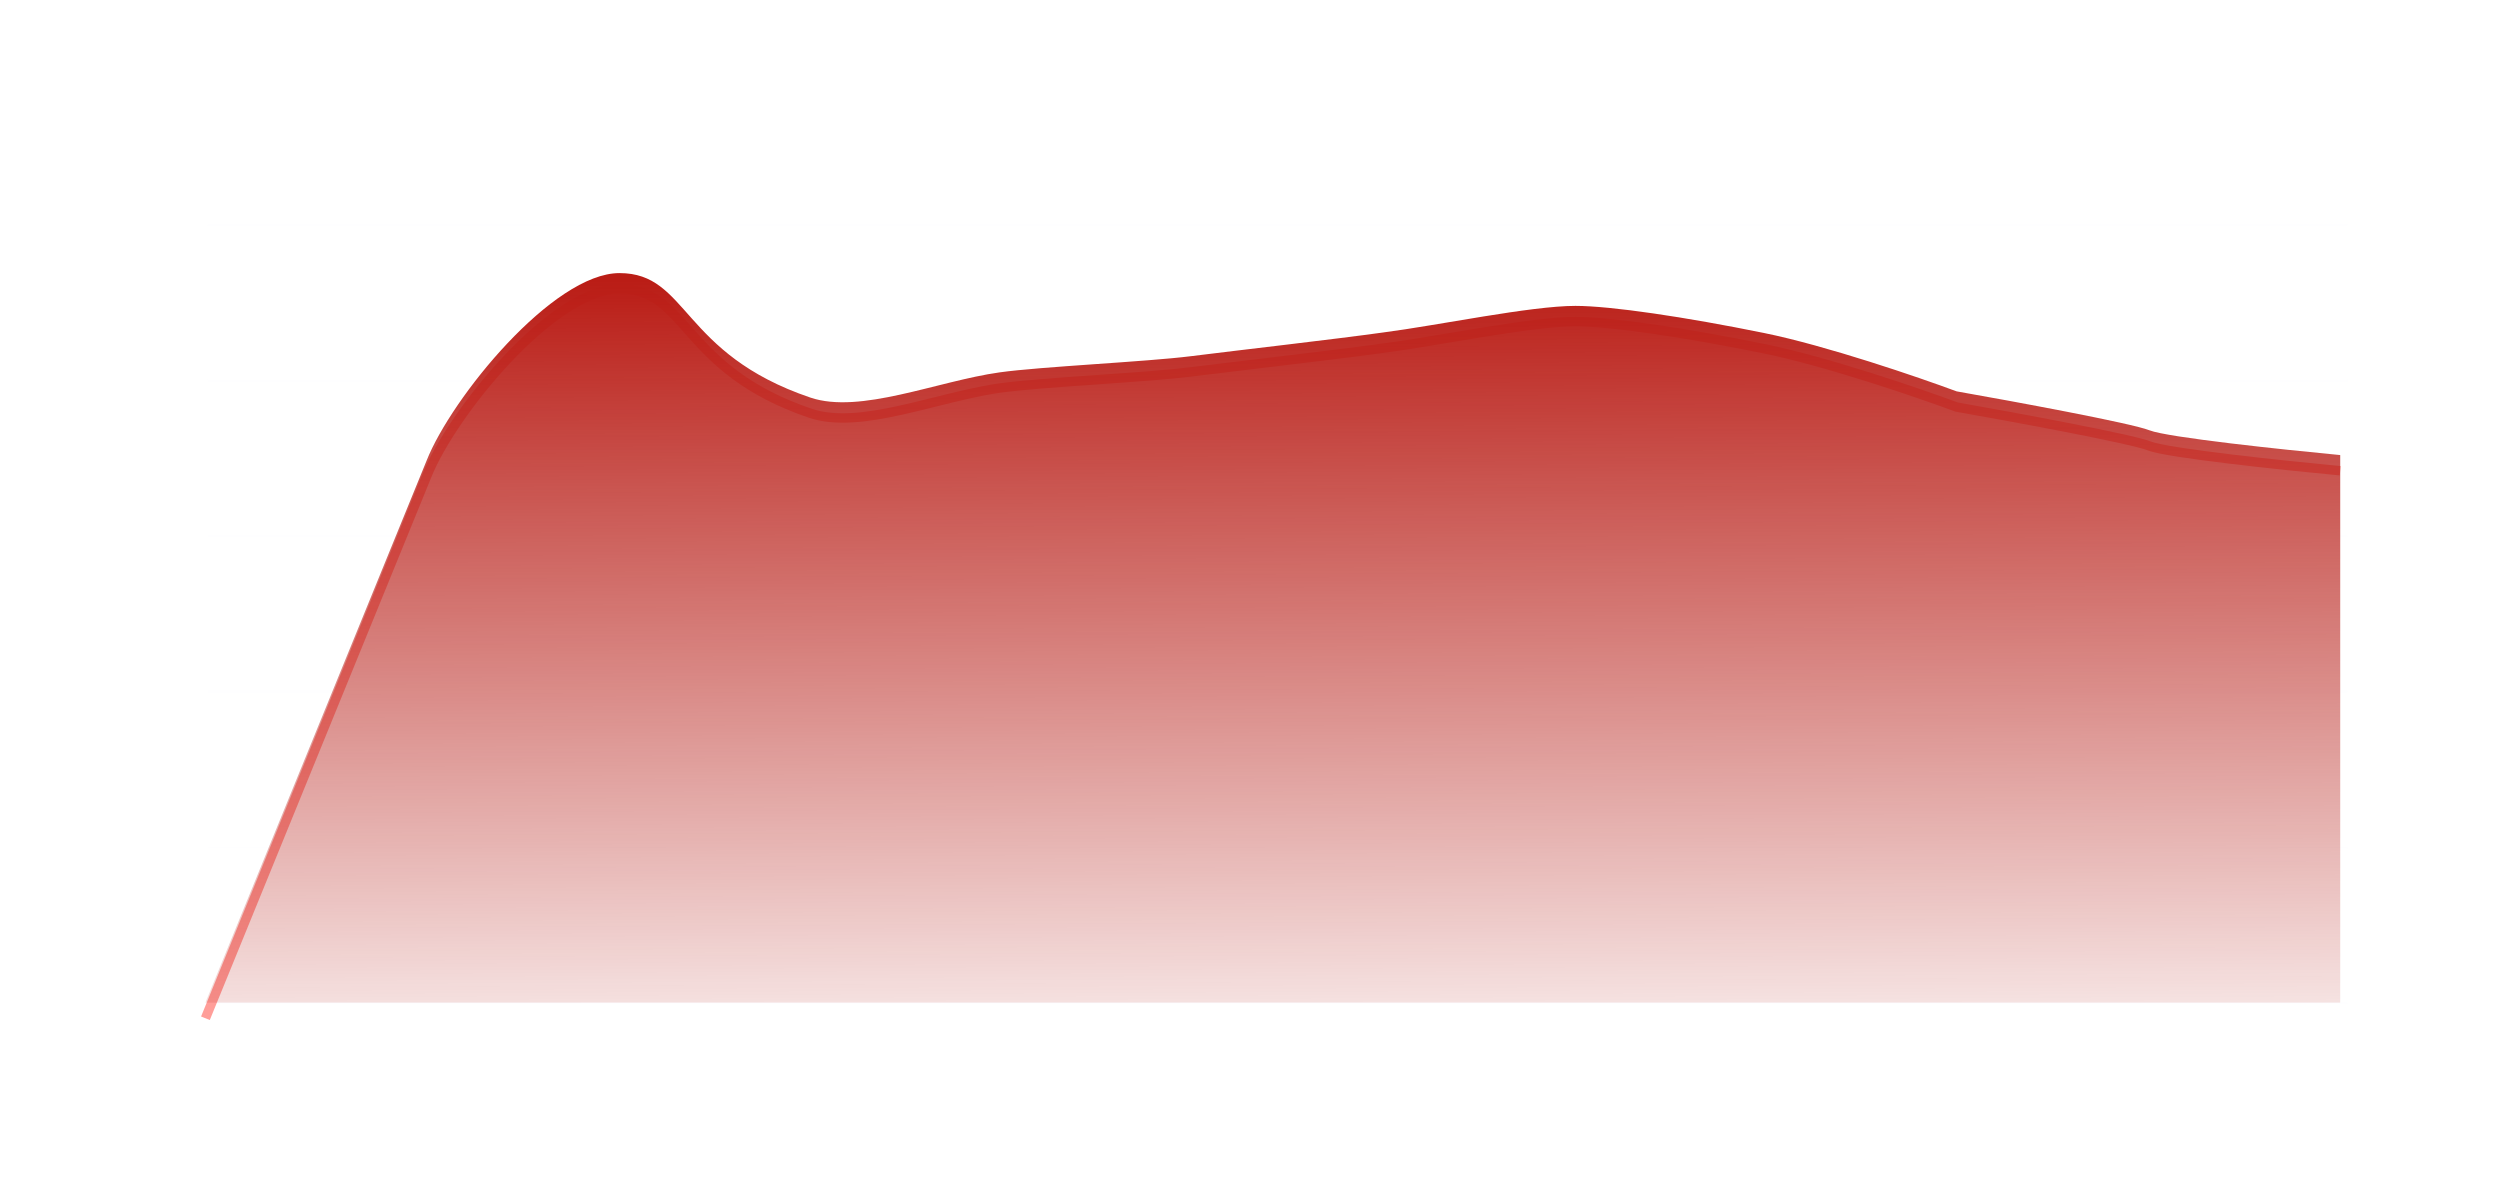 <svg width="637" height="300" viewBox="0 0 637 300" fill="none" xmlns="http://www.w3.org/2000/svg">
<path d="M27.211 217.153C27.172 216.935 27.153 216.734 27.153 216.549C27.153 216.216 27.211 215.906 27.326 215.619C27.447 215.331 27.601 215.085 27.786 214.88C27.971 214.67 28.176 214.475 28.4 214.296C28.63 214.117 28.857 213.95 29.08 213.797C29.311 213.644 29.518 213.493 29.704 213.346C29.889 213.199 30.039 213.043 30.154 212.877C30.276 212.704 30.336 212.528 30.336 212.349C30.336 212.062 30.237 211.832 30.039 211.659C29.841 211.486 29.595 211.4 29.301 211.4C29.052 211.4 28.818 211.477 28.601 211.63C28.384 211.784 28.208 211.975 28.074 212.206L27.153 211.592C27.371 211.196 27.671 210.87 28.055 210.614C28.438 210.358 28.889 210.23 29.406 210.23C30.026 210.23 30.55 210.413 30.979 210.777C31.407 211.135 31.621 211.624 31.621 212.244C31.621 212.538 31.564 212.816 31.449 213.078C31.34 213.334 31.196 213.554 31.017 213.74C30.838 213.925 30.637 214.101 30.413 214.267C30.196 214.433 29.979 214.586 29.761 214.727C29.544 214.868 29.343 215.008 29.157 215.149C28.972 215.283 28.818 215.43 28.697 215.59C28.582 215.75 28.521 215.916 28.515 216.088H31.727V217.153H27.211Z" fill="white"/>
<path d="M36.415 216.999C36.089 217.178 35.702 217.268 35.255 217.268C34.807 217.268 34.418 217.178 34.085 216.999C33.759 216.82 33.504 216.565 33.318 216.232C33.133 215.9 32.995 215.529 32.906 215.12C32.823 214.711 32.781 214.251 32.781 213.74C32.781 213.228 32.823 212.768 32.906 212.359C32.995 211.95 33.133 211.582 33.318 211.256C33.504 210.93 33.759 210.678 34.085 210.499C34.411 210.32 34.801 210.23 35.255 210.23C36.898 210.23 37.719 211.4 37.719 213.74C37.719 214.251 37.674 214.711 37.585 215.12C37.502 215.529 37.367 215.9 37.182 216.232C37.003 216.565 36.747 216.82 36.415 216.999ZM34.056 213.74C34.056 215.337 34.456 216.136 35.255 216.136C36.054 216.136 36.453 215.337 36.453 213.74C36.453 212.161 36.054 211.371 35.255 211.371C34.456 211.371 34.056 212.161 34.056 213.74Z" fill="white"/>
<path d="M42.435 216.999C42.109 217.178 41.723 217.268 41.275 217.268C40.828 217.268 40.438 217.178 40.106 216.999C39.78 216.82 39.524 216.565 39.339 216.232C39.153 215.9 39.016 215.529 38.926 215.12C38.843 214.711 38.802 214.251 38.802 213.74C38.802 213.228 38.843 212.768 38.926 212.359C39.016 211.95 39.153 211.582 39.339 211.256C39.524 210.93 39.78 210.678 40.106 210.499C40.431 210.32 40.821 210.23 41.275 210.23C42.918 210.23 43.739 211.4 43.739 213.74C43.739 214.251 43.694 214.711 43.605 215.12C43.522 215.529 43.388 215.9 43.202 216.232C43.023 216.565 42.768 216.82 42.435 216.999ZM40.077 213.74C40.077 215.337 40.476 216.136 41.275 216.136C42.074 216.136 42.474 215.337 42.474 213.74C42.474 212.161 42.074 211.371 41.275 211.371C40.476 211.371 40.077 212.161 40.077 213.74Z" fill="white"/>
<path d="M26.653 178.167V177.41L29.597 173.115H31.054V177.141H31.936V178.167H31.054V179.922H29.836V178.167H26.653ZM27.957 177.141H29.836V175.032L29.884 174.323H29.865C29.763 174.565 29.651 174.773 29.53 174.946L27.957 177.122V177.141Z" fill="white"/>
<path d="M36.472 179.768C36.146 179.947 35.76 180.037 35.312 180.037C34.865 180.037 34.475 179.947 34.143 179.768C33.817 179.589 33.561 179.334 33.376 179.001C33.19 178.669 33.053 178.298 32.963 177.889C32.88 177.48 32.839 177.02 32.839 176.509C32.839 175.997 32.88 175.537 32.963 175.128C33.053 174.719 33.19 174.351 33.376 174.025C33.561 173.699 33.817 173.447 34.143 173.268C34.469 173.089 34.858 173 35.312 173C36.955 173 37.776 174.169 37.776 176.509C37.776 177.02 37.731 177.48 37.642 177.889C37.559 178.298 37.425 178.669 37.239 179.001C37.06 179.334 36.805 179.589 36.472 179.768ZM34.114 176.509C34.114 178.107 34.513 178.905 35.312 178.905C36.111 178.905 36.511 178.107 36.511 176.509C36.511 174.93 36.111 174.14 35.312 174.14C34.513 174.14 34.114 174.93 34.114 176.509Z" fill="white"/>
<path d="M42.493 179.768C42.167 179.947 41.78 180.037 41.333 180.037C40.885 180.037 40.495 179.947 40.163 179.768C39.837 179.589 39.581 179.334 39.396 179.001C39.211 178.669 39.073 178.298 38.984 177.889C38.901 177.48 38.859 177.02 38.859 176.509C38.859 175.997 38.901 175.537 38.984 175.128C39.073 174.719 39.211 174.351 39.396 174.025C39.581 173.699 39.837 173.447 40.163 173.268C40.489 173.089 40.879 173 41.333 173C42.975 173 43.797 174.169 43.797 176.509C43.797 177.02 43.752 177.48 43.662 177.889C43.579 178.298 43.445 178.669 43.26 179.001C43.081 179.334 42.825 179.589 42.493 179.768ZM40.134 176.509C40.134 178.107 40.534 178.905 41.333 178.905C42.132 178.905 42.531 178.107 42.531 176.509C42.531 174.93 42.132 174.14 41.333 174.14C40.534 174.14 40.134 174.93 40.134 176.509Z" fill="white"/>
<path d="M26.515 136.952C26.515 136.588 26.553 136.227 26.63 135.869C26.713 135.511 26.841 135.169 27.013 134.843C27.186 134.51 27.39 134.22 27.627 133.97C27.87 133.715 28.164 133.513 28.509 133.366C28.86 133.213 29.241 133.136 29.65 133.136C30.18 133.136 30.647 133.232 31.05 133.424L30.685 134.488C30.43 134.347 30.107 134.277 29.717 134.277C29.218 134.277 28.816 134.453 28.509 134.804C28.202 135.156 28.004 135.587 27.914 136.099H27.934C28.049 135.958 28.228 135.843 28.471 135.754C28.713 135.664 28.959 135.619 29.209 135.619C29.861 135.619 30.385 135.84 30.781 136.281C31.184 136.722 31.385 137.262 31.385 137.901C31.385 138.54 31.177 139.081 30.762 139.522C30.346 139.956 29.81 140.174 29.151 140.174C28.41 140.174 27.783 139.883 27.272 139.301C26.767 138.719 26.515 137.936 26.515 136.952ZM29.161 139.042C29.461 139.042 29.704 138.934 29.89 138.716C30.075 138.499 30.168 138.227 30.168 137.901C30.168 137.537 30.056 137.237 29.832 137C29.615 136.757 29.311 136.636 28.921 136.636C28.608 136.636 28.343 136.706 28.125 136.847C27.908 136.981 27.799 137.166 27.799 137.403C27.799 137.799 27.934 138.173 28.202 138.524C28.471 138.87 28.79 139.042 29.161 139.042Z" fill="white"/>
<path d="M35.973 139.905C35.647 140.084 35.26 140.174 34.813 140.174C34.365 140.174 33.975 140.084 33.643 139.905C33.317 139.726 33.062 139.47 32.876 139.138C32.691 138.806 32.553 138.435 32.464 138.026C32.381 137.617 32.339 137.157 32.339 136.645C32.339 136.134 32.381 135.674 32.464 135.265C32.553 134.856 32.691 134.488 32.876 134.162C33.062 133.836 33.317 133.584 33.643 133.405C33.969 133.226 34.359 133.136 34.813 133.136C36.456 133.136 37.277 134.306 37.277 136.645C37.277 137.157 37.232 137.617 37.143 138.026C37.06 138.435 36.925 138.806 36.74 139.138C36.561 139.47 36.305 139.726 35.973 139.905ZM33.614 136.645C33.614 138.243 34.014 139.042 34.813 139.042C35.612 139.042 36.011 138.243 36.011 136.645C36.011 135.067 35.612 134.277 34.813 134.277C34.014 134.277 33.614 135.067 33.614 136.645Z" fill="white"/>
<path d="M41.993 139.905C41.667 140.084 41.281 140.174 40.833 140.174C40.386 140.174 39.996 140.084 39.663 139.905C39.337 139.726 39.082 139.47 38.897 139.138C38.711 138.806 38.574 138.435 38.484 138.026C38.401 137.617 38.36 137.157 38.36 136.645C38.36 136.134 38.401 135.674 38.484 135.265C38.574 134.856 38.711 134.488 38.897 134.162C39.082 133.836 39.337 133.584 39.663 133.405C39.989 133.226 40.379 133.136 40.833 133.136C42.476 133.136 43.297 134.306 43.297 136.645C43.297 137.157 43.252 137.617 43.163 138.026C43.08 138.435 42.946 138.806 42.76 139.138C42.581 139.47 42.326 139.726 41.993 139.905ZM39.635 136.645C39.635 138.243 40.034 139.042 40.833 139.042C41.632 139.042 42.032 138.243 42.032 136.645C42.032 135.067 41.632 134.277 40.833 134.277C40.034 134.277 39.635 135.067 39.635 136.645Z" fill="white"/>
<path d="M26.431 99.451C26.431 99.227 26.469 99.013 26.546 98.809C26.622 98.604 26.725 98.428 26.852 98.281C26.98 98.128 27.089 98.01 27.178 97.927C27.274 97.837 27.37 97.757 27.466 97.687C26.993 97.323 26.757 96.882 26.757 96.364C26.757 95.846 26.945 95.405 27.322 95.041C27.699 94.676 28.239 94.494 28.943 94.494C29.588 94.494 30.116 94.663 30.525 95.002C30.94 95.341 31.148 95.798 31.148 96.373C31.148 96.949 30.895 97.514 30.39 98.07C30.972 98.441 31.263 98.92 31.263 99.508C31.263 100.058 31.042 100.534 30.601 100.937C30.167 101.333 29.585 101.531 28.856 101.531C28.14 101.531 27.556 101.333 27.102 100.937C26.654 100.534 26.431 100.039 26.431 99.451ZM29.47 97.61C29.783 97.227 29.94 96.846 29.94 96.469C29.94 96.201 29.844 95.99 29.652 95.836C29.467 95.677 29.221 95.597 28.914 95.597C28.62 95.597 28.39 95.67 28.224 95.817C28.057 95.964 27.974 96.153 27.974 96.383C27.974 96.453 27.981 96.52 27.993 96.584C28.013 96.642 28.041 96.703 28.08 96.766C28.125 96.824 28.16 96.875 28.185 96.92C28.217 96.958 28.271 97.003 28.348 97.054C28.431 97.105 28.492 97.147 28.53 97.179C28.575 97.204 28.649 97.243 28.751 97.294C28.86 97.345 28.933 97.38 28.971 97.399C29.016 97.412 29.102 97.447 29.23 97.505C29.358 97.562 29.438 97.597 29.47 97.61ZM27.696 99.355C27.696 99.662 27.811 99.921 28.041 100.132C28.271 100.336 28.543 100.438 28.856 100.438C29.182 100.438 29.454 100.349 29.671 100.17C29.895 99.985 30.007 99.748 30.007 99.46C30.007 99.339 29.978 99.23 29.921 99.135C29.869 99.039 29.773 98.946 29.633 98.856C29.499 98.761 29.384 98.687 29.288 98.636C29.192 98.585 29.032 98.511 28.808 98.415C28.585 98.32 28.428 98.249 28.339 98.204C27.91 98.569 27.696 98.952 27.696 99.355Z" fill="white"/>
<path d="M35.974 101.263C35.648 101.442 35.261 101.531 34.814 101.531C34.366 101.531 33.976 101.442 33.644 101.263C33.318 101.084 33.062 100.828 32.877 100.496C32.691 100.164 32.554 99.793 32.465 99.384C32.382 98.975 32.34 98.514 32.34 98.003C32.34 97.492 32.382 97.032 32.465 96.623C32.554 96.213 32.691 95.846 32.877 95.52C33.062 95.194 33.318 94.942 33.644 94.763C33.97 94.584 34.36 94.494 34.814 94.494C36.456 94.494 37.278 95.664 37.278 98.003C37.278 98.514 37.233 98.975 37.143 99.384C37.06 99.793 36.926 100.164 36.741 100.496C36.562 100.828 36.306 101.084 35.974 101.263ZM33.615 98.003C33.615 99.601 34.015 100.4 34.814 100.4C35.613 100.4 36.012 99.601 36.012 98.003C36.012 96.424 35.613 95.635 34.814 95.635C34.015 95.635 33.615 96.424 33.615 98.003Z" fill="white"/>
<path d="M41.994 101.263C41.668 101.442 41.281 101.531 40.834 101.531C40.386 101.531 39.997 101.442 39.664 101.263C39.338 101.084 39.083 100.828 38.897 100.496C38.712 100.164 38.574 99.793 38.485 99.384C38.402 98.975 38.36 98.514 38.36 98.003C38.36 97.492 38.402 97.032 38.485 96.623C38.574 96.213 38.712 95.846 38.897 95.52C39.083 95.194 39.338 94.942 39.664 94.763C39.99 94.584 40.38 94.494 40.834 94.494C42.477 94.494 43.298 95.664 43.298 98.003C43.298 98.514 43.253 98.975 43.164 99.384C43.081 99.793 42.946 100.164 42.761 100.496C42.582 100.828 42.326 101.084 41.994 101.263ZM39.636 98.003C39.636 99.601 40.035 100.4 40.834 100.4C41.633 100.4 42.032 99.601 42.032 98.003C42.032 96.424 41.633 95.635 40.834 95.635C40.035 95.635 39.636 96.424 39.636 98.003Z" fill="white"/>
<path d="M17.786 154.642L13.73 154.642L13.73 156.33L12.934 156.33L12.934 152.025L13.73 152.025L13.73 153.722L17.786 153.722L17.786 154.642Z" fill="white" fill-opacity="0.85"/>
<path d="M17.786 146.721L12.934 146.721L12.934 145.791L17.786 145.791L17.786 146.721ZM17.786 151.112L12.934 151.112L12.934 150.182L14.689 150.182L14.689 149.233C14.689 148.696 14.82 148.267 15.082 147.948C15.338 147.628 15.728 147.468 16.252 147.468C16.725 147.468 17.099 147.619 17.373 147.919C17.648 148.213 17.786 148.654 17.786 149.242L17.786 151.112ZM17.115 150.182L17.115 149.367C17.115 149.047 17.038 148.807 16.884 148.648C16.725 148.488 16.511 148.408 16.242 148.408C15.974 148.408 15.759 148.488 15.6 148.648C15.44 148.807 15.36 149.05 15.36 149.376L15.36 150.182L17.115 150.182Z" fill="white" fill-opacity="0.85"/>
<path d="M15.36 144.668C14.638 144.668 14.034 144.425 13.548 143.939C13.062 143.447 12.819 142.824 12.819 142.07C12.819 141.303 13.056 140.696 13.529 140.248L14.181 140.689C13.81 141.06 13.625 141.507 13.625 142.031C13.625 142.517 13.791 142.92 14.123 143.24C14.449 143.559 14.858 143.719 15.351 143.719C15.849 143.719 16.265 143.559 16.597 143.24C16.929 142.914 17.095 142.501 17.095 142.003C17.095 141.734 17.038 141.466 16.923 141.197C16.801 140.923 16.642 140.692 16.443 140.507L17.124 140.133C17.361 140.357 17.549 140.641 17.69 140.986C17.83 141.332 17.901 141.693 17.901 142.07C17.901 142.83 17.661 143.454 17.182 143.939C16.702 144.425 16.095 144.668 15.36 144.668Z" fill="white" fill-opacity="0.85"/>
<path d="M17.786 139.616L16.175 138.494L15.878 138.274L15.868 138.274C15.785 138.568 15.619 138.817 15.37 139.022C15.114 139.226 14.81 139.329 14.459 139.329C13.973 139.329 13.599 139.172 13.337 138.859C13.069 138.539 12.934 138.117 12.934 137.593L12.934 135.656L17.786 135.656L17.786 136.586L16.031 136.586L16.031 137.401L17.786 138.59L17.786 139.616ZM15.351 137.392L15.351 136.586L13.577 136.586L13.577 137.363C13.577 138.047 13.868 138.389 14.449 138.389C14.743 138.389 14.967 138.296 15.12 138.111C15.274 137.926 15.351 137.686 15.351 137.392Z" fill="white" fill-opacity="0.85"/>
<path d="M16.098 132.898C16.098 133.422 15.964 133.825 15.696 134.106C15.421 134.387 15.028 134.528 14.516 134.528L12.934 134.528L12.934 133.617L14.382 133.617C14.657 133.617 14.877 133.547 15.044 133.406C15.21 133.265 15.293 133.013 15.293 132.649C15.293 132.252 15.178 131.894 14.948 131.575L12.934 131.575L12.934 130.645L17.786 130.645L17.786 131.575L16.031 131.575L15.744 131.565L15.744 131.584C15.98 131.962 16.098 132.399 16.098 132.898Z" fill="white" fill-opacity="0.85"/>
<path d="M17.786 129.203L12.934 129.203L12.934 128.311L15.83 128.311C16.169 128.311 16.386 128.32 16.482 128.34L16.482 128.32C16.405 128.289 16.188 128.145 15.83 127.889L12.934 125.799L12.934 124.898L17.786 124.898L17.786 125.799L14.89 125.799C14.801 125.799 14.676 125.796 14.516 125.789C14.35 125.777 14.261 125.77 14.248 125.77L14.248 125.789C14.261 125.796 14.475 125.936 14.89 126.211L17.786 128.311L17.786 129.203Z" fill="white" fill-opacity="0.85"/>
<path d="M21.366 61.342V60.278H22.852V56.5L22.862 56.04H22.843C22.785 56.148 22.683 56.276 22.536 56.423L21.989 56.941L21.261 56.174L22.967 54.535H24.051V60.278H25.527V61.342H21.366Z" fill="white"/>
<path d="M29.953 61.188C29.627 61.367 29.24 61.457 28.793 61.457C28.345 61.457 27.956 61.367 27.623 61.188C27.297 61.009 27.041 60.754 26.856 60.421C26.671 60.089 26.533 59.718 26.444 59.309C26.361 58.9 26.319 58.44 26.319 57.928C26.319 57.417 26.361 56.957 26.444 56.548C26.533 56.139 26.671 55.771 26.856 55.445C27.041 55.119 27.297 54.867 27.623 54.688C27.949 54.509 28.339 54.419 28.793 54.419C30.435 54.419 31.257 55.589 31.257 57.928C31.257 58.44 31.212 58.9 31.123 59.309C31.04 59.718 30.905 60.089 30.72 60.421C30.541 60.754 30.285 61.009 29.953 61.188ZM27.594 57.928C27.594 59.526 27.994 60.325 28.793 60.325C29.592 60.325 29.991 59.526 29.991 57.928C29.991 56.35 29.592 55.56 28.793 55.56C27.994 55.56 27.594 56.35 27.594 57.928Z" fill="white"/>
<path d="M35.973 61.188C35.647 61.367 35.261 61.457 34.813 61.457C34.366 61.457 33.976 61.367 33.643 61.188C33.317 61.009 33.062 60.754 32.876 60.421C32.691 60.089 32.554 59.718 32.464 59.309C32.381 58.9 32.34 58.44 32.34 57.928C32.34 57.417 32.381 56.957 32.464 56.548C32.554 56.139 32.691 55.771 32.876 55.445C33.062 55.119 33.317 54.867 33.643 54.688C33.969 54.509 34.359 54.419 34.813 54.419C36.456 54.419 37.277 55.589 37.277 57.928C37.277 58.44 37.232 58.9 37.143 59.309C37.06 59.718 36.926 60.089 36.74 60.421C36.561 60.754 36.306 61.009 35.973 61.188ZM33.615 57.928C33.615 59.526 34.014 60.325 34.813 60.325C35.612 60.325 36.012 59.526 36.012 57.928C36.012 56.35 35.612 55.56 34.813 55.56C34.014 55.56 33.615 56.35 33.615 57.928Z" fill="white"/>
<path d="M41.993 61.188C41.668 61.367 41.281 61.457 40.833 61.457C40.386 61.457 39.996 61.367 39.664 61.188C39.338 61.009 39.082 60.754 38.897 60.421C38.711 60.089 38.574 59.718 38.484 59.309C38.401 58.9 38.36 58.44 38.36 57.928C38.36 57.417 38.401 56.957 38.484 56.548C38.574 56.139 38.711 55.771 38.897 55.445C39.082 55.119 39.338 54.867 39.664 54.688C39.99 54.509 40.38 54.419 40.833 54.419C42.476 54.419 43.297 55.589 43.297 57.928C43.297 58.44 43.253 58.9 43.163 59.309C43.08 59.718 42.946 60.089 42.761 60.421C42.582 60.754 42.326 61.009 41.993 61.188ZM39.635 57.928C39.635 59.526 40.035 60.325 40.833 60.325C41.632 60.325 42.032 59.526 42.032 57.928C42.032 56.35 41.632 55.56 40.833 55.56C40.035 55.56 39.635 56.35 39.635 57.928Z" fill="white"/>
<path d="M49.439 273.403C49.401 273.185 49.382 272.984 49.382 272.799C49.382 272.466 49.439 272.156 49.554 271.869C49.676 271.581 49.829 271.335 50.015 271.13C50.2 270.92 50.404 270.725 50.628 270.546C50.858 270.367 51.085 270.2 51.309 270.047C51.539 269.894 51.747 269.743 51.932 269.596C52.117 269.449 52.268 269.293 52.383 269.127C52.504 268.954 52.565 268.778 52.565 268.599C52.565 268.312 52.466 268.082 52.268 267.909C52.07 267.736 51.824 267.65 51.529 267.65C51.28 267.65 51.047 267.727 50.83 267.88C50.612 268.034 50.437 268.225 50.302 268.456L49.382 267.842C49.599 267.446 49.9 267.12 50.283 266.864C50.667 266.608 51.117 266.48 51.635 266.48C52.255 266.48 52.779 266.663 53.207 267.027C53.636 267.385 53.85 267.874 53.85 268.494C53.85 268.788 53.792 269.066 53.677 269.328C53.568 269.584 53.425 269.804 53.246 269.99C53.067 270.175 52.865 270.351 52.642 270.517C52.424 270.683 52.207 270.836 51.99 270.977C51.772 271.118 51.571 271.258 51.386 271.399C51.2 271.533 51.047 271.68 50.925 271.84C50.81 272 50.75 272.166 50.743 272.338H53.955V273.403H49.439Z" fill="white"/>
<path d="M58.644 273.249C58.318 273.428 57.931 273.518 57.483 273.518C57.036 273.518 56.646 273.428 56.314 273.249C55.988 273.07 55.732 272.815 55.547 272.482C55.361 272.15 55.224 271.779 55.135 271.37C55.051 270.961 55.01 270.501 55.01 269.99C55.01 269.478 55.051 269.018 55.135 268.609C55.224 268.2 55.361 267.832 55.547 267.506C55.732 267.18 55.988 266.928 56.314 266.749C56.64 266.57 57.03 266.48 57.483 266.48C59.126 266.48 59.947 267.65 59.947 269.99C59.947 270.501 59.903 270.961 59.813 271.37C59.73 271.779 59.596 272.15 59.41 272.482C59.232 272.815 58.976 273.07 58.644 273.249ZM56.285 269.99C56.285 271.587 56.684 272.386 57.483 272.386C58.282 272.386 58.682 271.587 58.682 269.99C58.682 268.411 58.282 267.621 57.483 267.621C56.684 267.621 56.285 268.411 56.285 269.99Z" fill="white"/>
<path d="M64.664 273.249C64.338 273.428 63.951 273.518 63.504 273.518C63.056 273.518 62.666 273.428 62.334 273.249C62.008 273.07 61.752 272.815 61.567 272.482C61.382 272.15 61.244 271.779 61.155 271.37C61.072 270.961 61.03 270.501 61.03 269.99C61.03 269.478 61.072 269.018 61.155 268.609C61.244 268.2 61.382 267.832 61.567 267.506C61.752 267.18 62.008 266.928 62.334 266.749C62.66 266.57 63.05 266.48 63.504 266.48C65.146 266.48 65.968 267.65 65.968 269.99C65.968 270.501 65.923 270.961 65.834 271.37C65.751 271.779 65.616 272.15 65.431 272.482C65.252 272.815 64.996 273.07 64.664 273.249ZM62.305 269.99C62.305 271.587 62.705 272.386 63.504 272.386C64.303 272.386 64.702 271.587 64.702 269.99C64.702 268.411 64.303 267.621 63.504 267.621C62.705 267.621 62.305 268.411 62.305 269.99Z" fill="white"/>
<path d="M67.271 273.23L67.635 272.166C67.942 272.313 68.262 272.386 68.594 272.386C69.093 272.386 69.495 272.214 69.802 271.869C70.109 271.517 70.31 271.083 70.406 270.565H70.387C70.272 270.705 70.093 270.82 69.85 270.91C69.607 270.999 69.361 271.044 69.112 271.044C68.46 271.044 67.933 270.824 67.53 270.383C67.127 269.935 66.926 269.395 66.926 268.762C66.926 268.123 67.134 267.583 67.549 267.142C67.965 266.701 68.505 266.48 69.169 266.48C69.911 266.48 70.534 266.771 71.039 267.353C71.544 267.935 71.796 268.721 71.796 269.711C71.796 270.076 71.755 270.437 71.672 270.795C71.595 271.153 71.47 271.498 71.298 271.83C71.125 272.156 70.918 272.444 70.675 272.693C70.438 272.943 70.144 273.144 69.793 273.297C69.447 273.444 69.07 273.518 68.661 273.518C68.124 273.518 67.661 273.422 67.271 273.23ZM69.4 270.028C69.706 270.028 69.968 269.958 70.186 269.817C70.409 269.67 70.521 269.494 70.521 269.29C70.521 268.861 70.384 268.478 70.109 268.139C69.841 267.794 69.531 267.621 69.179 267.621C68.866 267.621 68.617 267.73 68.431 267.947C68.246 268.158 68.153 268.43 68.153 268.762C68.153 269.127 68.262 269.43 68.479 269.673C68.703 269.91 69.01 270.028 69.4 270.028Z" fill="white"/>
<path d="M98.219 272.668C98.18 272.451 98.161 272.249 98.161 272.064C98.161 271.731 98.219 271.421 98.334 271.134C98.455 270.846 98.609 270.6 98.794 270.396C98.979 270.185 99.184 269.99 99.407 269.811C99.638 269.632 99.865 269.466 100.088 269.312C100.318 269.159 100.526 269.009 100.711 268.862C100.897 268.715 101.047 268.558 101.162 268.392C101.283 268.219 101.344 268.043 101.344 267.864C101.344 267.577 101.245 267.347 101.047 267.174C100.849 267.002 100.603 266.915 100.309 266.915C100.059 266.915 99.826 266.992 99.609 267.145C99.391 267.299 99.216 267.491 99.082 267.721L98.161 267.107C98.379 266.711 98.679 266.385 99.062 266.129C99.446 265.873 99.897 265.746 100.414 265.746C101.034 265.746 101.558 265.928 101.987 266.292C102.415 266.65 102.629 267.139 102.629 267.759C102.629 268.053 102.571 268.331 102.456 268.593C102.348 268.849 102.204 269.069 102.025 269.255C101.846 269.44 101.645 269.616 101.421 269.782C101.204 269.948 100.986 270.102 100.769 270.242C100.552 270.383 100.35 270.523 100.165 270.664C99.98 270.798 99.826 270.945 99.705 271.105C99.59 271.265 99.529 271.431 99.523 271.604H102.734V272.668H98.219Z" fill="white"/>
<path d="M107.423 272.514C107.097 272.693 106.71 272.783 106.263 272.783C105.815 272.783 105.425 272.693 105.093 272.514C104.767 272.335 104.511 272.08 104.326 271.747C104.141 271.415 104.003 271.044 103.914 270.635C103.831 270.226 103.789 269.766 103.789 269.255C103.789 268.743 103.831 268.283 103.914 267.874C104.003 267.465 104.141 267.097 104.326 266.771C104.511 266.446 104.767 266.193 105.093 266.014C105.419 265.835 105.809 265.746 106.263 265.746C107.905 265.746 108.727 266.915 108.727 269.255C108.727 269.766 108.682 270.226 108.593 270.635C108.509 271.044 108.375 271.415 108.19 271.747C108.011 272.08 107.755 272.335 107.423 272.514ZM105.064 269.255C105.064 270.853 105.464 271.652 106.263 271.652C107.062 271.652 107.461 270.853 107.461 269.255C107.461 267.676 107.062 266.887 106.263 266.887C105.464 266.887 105.064 267.676 105.064 269.255Z" fill="white"/>
<path d="M109.809 272.668V271.604H111.296V267.826L111.305 267.366H111.286C111.228 267.475 111.126 267.602 110.979 267.749L110.433 268.267L109.704 267.5L111.411 265.861H112.494V271.604H113.97V272.668H109.809Z" fill="white"/>
<path d="M118.396 272.514C118.07 272.693 117.683 272.783 117.236 272.783C116.789 272.783 116.399 272.693 116.066 272.514C115.74 272.335 115.485 272.08 115.299 271.747C115.114 271.415 114.977 271.044 114.887 270.635C114.804 270.226 114.762 269.766 114.762 269.255C114.762 268.743 114.804 268.283 114.887 267.874C114.977 267.465 115.114 267.097 115.299 266.771C115.485 266.446 115.74 266.193 116.066 266.014C116.392 265.835 116.782 265.746 117.236 265.746C118.879 265.746 119.7 266.915 119.7 269.255C119.7 269.766 119.655 270.226 119.566 270.635C119.483 271.044 119.348 271.415 119.163 271.747C118.984 272.08 118.728 272.335 118.396 272.514ZM116.038 269.255C116.038 270.853 116.437 271.652 117.236 271.652C118.035 271.652 118.434 270.853 118.434 269.255C118.434 267.676 118.035 266.887 117.236 266.887C116.437 266.887 116.038 267.676 116.038 269.255Z" fill="white"/>
<path d="M146.514 272.668C146.475 272.451 146.456 272.249 146.456 272.064C146.456 271.731 146.514 271.421 146.629 271.134C146.75 270.846 146.903 270.6 147.089 270.396C147.274 270.185 147.479 269.99 147.702 269.811C147.933 269.632 148.159 269.466 148.383 269.312C148.613 269.159 148.821 269.009 149.006 268.862C149.192 268.715 149.342 268.558 149.457 268.392C149.578 268.219 149.639 268.043 149.639 267.864C149.639 267.577 149.54 267.347 149.342 267.174C149.144 267.002 148.898 266.915 148.604 266.915C148.354 266.915 148.121 266.992 147.904 267.145C147.686 267.299 147.511 267.491 147.376 267.721L146.456 267.107C146.673 266.711 146.974 266.385 147.357 266.129C147.741 265.873 148.191 265.746 148.709 265.746C149.329 265.746 149.853 265.928 150.282 266.292C150.71 266.65 150.924 267.139 150.924 267.759C150.924 268.053 150.866 268.331 150.751 268.593C150.643 268.849 150.499 269.069 150.32 269.255C150.141 269.44 149.94 269.616 149.716 269.782C149.499 269.948 149.281 270.102 149.064 270.242C148.847 270.383 148.645 270.523 148.46 270.664C148.275 270.798 148.121 270.945 148 271.105C147.885 271.265 147.824 271.431 147.817 271.604H151.029V272.668H146.514Z" fill="white"/>
<path d="M155.718 272.514C155.392 272.693 155.005 272.783 154.558 272.783C154.11 272.783 153.72 272.693 153.388 272.514C153.062 272.335 152.806 272.08 152.621 271.747C152.436 271.415 152.298 271.044 152.209 270.635C152.126 270.226 152.084 269.766 152.084 269.255C152.084 268.743 152.126 268.283 152.209 267.874C152.298 267.465 152.436 267.097 152.621 266.771C152.806 266.446 153.062 266.193 153.388 266.014C153.714 265.835 154.104 265.746 154.558 265.746C156.2 265.746 157.022 266.915 157.022 269.255C157.022 269.766 156.977 270.226 156.887 270.635C156.804 271.044 156.67 271.415 156.485 271.747C156.306 272.08 156.05 272.335 155.718 272.514ZM153.359 269.255C153.359 270.853 153.759 271.652 154.558 271.652C155.357 271.652 155.756 270.853 155.756 269.255C155.756 267.676 155.357 266.887 154.558 266.887C153.759 266.887 153.359 267.676 153.359 269.255Z" fill="white"/>
<path d="M158.104 272.668V271.604H159.59V267.826L159.6 267.366H159.581C159.523 267.475 159.421 267.602 159.274 267.749L158.728 268.267L157.999 267.5L159.706 265.861H160.789V271.604H162.265V272.668H158.104Z" fill="white"/>
<path d="M163.057 272.668V271.604H164.543V267.826L164.553 267.366H164.534C164.476 267.475 164.374 267.602 164.227 267.749L163.681 268.267L162.952 267.5L164.658 265.861H165.742V271.604H167.218V272.668H163.057Z" fill="white"/>
<path d="M193.373 272.668C193.335 272.451 193.315 272.249 193.315 272.064C193.315 271.731 193.373 271.421 193.488 271.134C193.609 270.846 193.763 270.6 193.948 270.396C194.134 270.185 194.338 269.99 194.562 269.811C194.792 269.632 195.019 269.466 195.243 269.312C195.473 269.159 195.68 269.009 195.866 268.862C196.051 268.715 196.201 268.558 196.316 268.392C196.438 268.219 196.499 268.043 196.499 267.864C196.499 267.577 196.399 267.347 196.201 267.174C196.003 267.002 195.757 266.915 195.463 266.915C195.214 266.915 194.98 266.992 194.763 267.145C194.546 267.299 194.37 267.491 194.236 267.721L193.315 267.107C193.533 266.711 193.833 266.385 194.217 266.129C194.6 265.873 195.051 265.746 195.569 265.746C196.189 265.746 196.713 265.928 197.141 266.292C197.569 266.65 197.783 267.139 197.783 267.759C197.783 268.053 197.726 268.331 197.611 268.593C197.502 268.849 197.358 269.069 197.179 269.255C197 269.44 196.799 269.616 196.575 269.782C196.358 269.948 196.141 270.102 195.923 270.242C195.706 270.383 195.505 270.523 195.319 270.664C195.134 270.798 194.98 270.945 194.859 271.105C194.744 271.265 194.683 271.431 194.677 271.604H197.889V272.668H193.373Z" fill="white"/>
<path d="M202.577 272.514C202.251 272.693 201.864 272.783 201.417 272.783C200.97 272.783 200.58 272.693 200.247 272.514C199.921 272.335 199.666 272.08 199.48 271.747C199.295 271.415 199.158 271.044 199.068 270.635C198.985 270.226 198.943 269.766 198.943 269.255C198.943 268.743 198.985 268.283 199.068 267.874C199.158 267.465 199.295 267.097 199.48 266.771C199.666 266.446 199.921 266.193 200.247 266.014C200.573 265.835 200.963 265.746 201.417 265.746C203.06 265.746 203.881 266.915 203.881 269.255C203.881 269.766 203.836 270.226 203.747 270.635C203.664 271.044 203.529 271.415 203.344 271.747C203.165 272.08 202.909 272.335 202.577 272.514ZM200.219 269.255C200.219 270.853 200.618 271.652 201.417 271.652C202.216 271.652 202.615 270.853 202.615 269.255C202.615 267.676 202.216 266.887 201.417 266.887C200.618 266.887 200.219 267.676 200.219 269.255Z" fill="white"/>
<path d="M204.964 272.668V271.604H206.45V267.826L206.459 267.366H206.44C206.383 267.475 206.28 267.602 206.133 267.749L205.587 268.267L204.858 267.5L206.565 265.861H207.648V271.604H209.125V272.668H204.964Z" fill="white"/>
<path d="M209.936 272.668C209.898 272.451 209.878 272.249 209.878 272.064C209.878 271.731 209.936 271.421 210.051 271.134C210.172 270.846 210.326 270.6 210.511 270.396C210.697 270.185 210.901 269.99 211.125 269.811C211.355 269.632 211.582 269.466 211.805 269.312C212.036 269.159 212.243 269.009 212.429 268.862C212.614 268.715 212.764 268.558 212.879 268.392C213.001 268.219 213.061 268.043 213.061 267.864C213.061 267.577 212.962 267.347 212.764 267.174C212.566 267.002 212.32 266.915 212.026 266.915C211.777 266.915 211.543 266.992 211.326 267.145C211.109 267.299 210.933 267.491 210.799 267.721L209.878 267.107C210.096 266.711 210.396 266.385 210.78 266.129C211.163 265.873 211.614 265.746 212.131 265.746C212.751 265.746 213.276 265.928 213.704 266.292C214.132 266.65 214.346 267.139 214.346 267.759C214.346 268.053 214.289 268.331 214.174 268.593C214.065 268.849 213.921 269.069 213.742 269.255C213.563 269.44 213.362 269.616 213.138 269.782C212.921 269.948 212.704 270.102 212.486 270.242C212.269 270.383 212.068 270.523 211.882 270.664C211.697 270.798 211.543 270.945 211.422 271.105C211.307 271.265 211.246 271.431 211.24 271.604H214.452V272.668H209.936Z" fill="white"/>
<path d="M241.191 272.668C241.153 272.451 241.134 272.249 241.134 272.064C241.134 271.731 241.191 271.421 241.306 271.134C241.428 270.846 241.581 270.6 241.767 270.396C241.952 270.185 242.156 269.99 242.38 269.811C242.61 269.632 242.837 269.466 243.061 269.312C243.291 269.159 243.499 269.009 243.684 268.862C243.869 268.715 244.02 268.558 244.135 268.392C244.256 268.219 244.317 268.043 244.317 267.864C244.317 267.577 244.218 267.347 244.02 267.174C243.822 267.002 243.575 266.915 243.281 266.915C243.032 266.915 242.799 266.992 242.582 267.145C242.364 267.299 242.188 267.491 242.054 267.721L241.134 267.107C241.351 266.711 241.652 266.385 242.035 266.129C242.419 265.873 242.869 265.746 243.387 265.746C244.007 265.746 244.531 265.928 244.959 266.292C245.387 266.65 245.602 267.139 245.602 267.759C245.602 268.053 245.544 268.331 245.429 268.593C245.32 268.849 245.177 269.069 244.998 269.255C244.819 269.44 244.617 269.616 244.394 269.782C244.176 269.948 243.959 270.102 243.742 270.242C243.524 270.383 243.323 270.523 243.138 270.664C242.952 270.798 242.799 270.945 242.677 271.105C242.562 271.265 242.502 271.431 242.495 271.604H245.707V272.668H241.191Z" fill="white"/>
<path d="M250.395 272.514C250.069 272.693 249.683 272.783 249.235 272.783C248.788 272.783 248.398 272.693 248.066 272.514C247.74 272.335 247.484 272.08 247.299 271.747C247.113 271.415 246.976 271.044 246.886 270.635C246.803 270.226 246.762 269.766 246.762 269.255C246.762 268.743 246.803 268.283 246.886 267.874C246.976 267.465 247.113 267.097 247.299 266.771C247.484 266.446 247.74 266.193 248.066 266.014C248.392 265.835 248.782 265.746 249.235 265.746C250.878 265.746 251.699 266.915 251.699 269.255C251.699 269.766 251.655 270.226 251.565 270.635C251.482 271.044 251.348 271.415 251.162 271.747C250.984 272.08 250.728 272.335 250.395 272.514ZM248.037 269.255C248.037 270.853 248.436 271.652 249.235 271.652C250.034 271.652 250.434 270.853 250.434 269.255C250.434 267.676 250.034 266.887 249.235 266.887C248.436 266.887 248.037 267.676 248.037 269.255Z" fill="white"/>
<path d="M252.782 272.668V271.604H254.268V267.826L254.278 267.366H254.259C254.201 267.475 254.099 267.602 253.952 267.749L253.405 268.267L252.677 267.5L254.383 265.861H255.467V271.604H256.943V272.668H252.782Z" fill="white"/>
<path d="M257.562 271.872L258.195 270.923C258.387 271.121 258.62 271.287 258.895 271.421C259.176 271.549 259.461 271.613 259.748 271.613C260.1 271.613 260.391 271.517 260.621 271.326C260.851 271.134 260.966 270.891 260.966 270.597C260.966 270.252 260.829 269.99 260.554 269.811C260.285 269.632 259.937 269.542 259.509 269.542H259.039L258.771 268.91L260.017 267.433C260.094 267.337 260.17 267.248 260.247 267.165C260.33 267.075 260.394 267.011 260.439 266.973L260.506 266.915V266.896C260.365 266.915 260.164 266.925 259.902 266.925H257.869V265.861H262.021V266.637L260.362 268.564C260.873 268.635 261.308 268.846 261.666 269.197C262.03 269.542 262.212 269.993 262.212 270.549C262.212 271.163 261.995 271.69 261.561 272.131C261.126 272.566 260.544 272.783 259.816 272.783C259.4 272.783 258.991 272.706 258.588 272.553C258.192 272.393 257.85 272.166 257.562 271.872Z" fill="white"/>
<path d="M289.01 272.668C288.971 272.451 288.952 272.249 288.952 272.064C288.952 271.731 289.01 271.421 289.125 271.134C289.246 270.846 289.4 270.6 289.585 270.396C289.77 270.185 289.975 269.99 290.199 269.811C290.429 269.632 290.656 269.466 290.879 269.312C291.109 269.159 291.317 269.009 291.502 268.862C291.688 268.715 291.838 268.558 291.953 268.392C292.075 268.219 292.135 268.043 292.135 267.864C292.135 267.577 292.036 267.347 291.838 267.174C291.64 267.002 291.394 266.915 291.1 266.915C290.85 266.915 290.617 266.992 290.4 267.145C290.183 267.299 290.007 267.491 289.873 267.721L288.952 267.107C289.169 266.711 289.47 266.385 289.853 266.129C290.237 265.873 290.688 265.746 291.205 265.746C291.825 265.746 292.349 265.928 292.778 266.292C293.206 266.65 293.42 267.139 293.42 267.759C293.42 268.053 293.362 268.331 293.247 268.593C293.139 268.849 292.995 269.069 292.816 269.255C292.637 269.44 292.436 269.616 292.212 269.782C291.995 269.948 291.777 270.102 291.56 270.242C291.343 270.383 291.141 270.523 290.956 270.664C290.771 270.798 290.617 270.945 290.496 271.105C290.381 271.265 290.32 271.431 290.314 271.604H293.525V272.668H289.01Z" fill="white"/>
<path d="M298.214 272.514C297.888 272.693 297.501 272.783 297.054 272.783C296.606 272.783 296.216 272.693 295.884 272.514C295.558 272.335 295.302 272.08 295.117 271.747C294.932 271.415 294.794 271.044 294.705 270.635C294.622 270.226 294.58 269.766 294.58 269.255C294.58 268.743 294.622 268.283 294.705 267.874C294.794 267.465 294.932 267.097 295.117 266.771C295.302 266.446 295.558 266.193 295.884 266.014C296.21 265.835 296.6 265.746 297.054 265.746C298.696 265.746 299.518 266.915 299.518 269.255C299.518 269.766 299.473 270.226 299.384 270.635C299.3 271.044 299.166 271.415 298.981 271.747C298.802 272.08 298.546 272.335 298.214 272.514ZM295.855 269.255C295.855 270.853 296.255 271.652 297.054 271.652C297.853 271.652 298.252 270.853 298.252 269.255C298.252 267.676 297.853 266.887 297.054 266.887C296.255 266.887 295.855 267.676 295.855 269.255Z" fill="white"/>
<path d="M300.6 272.668V271.604H302.087V267.826L302.096 267.366H302.077C302.019 267.475 301.917 267.602 301.77 267.749L301.224 268.267L300.495 267.5L302.202 265.861H303.285V271.604H304.761V272.668H300.6Z" fill="white"/>
<path d="M305.304 270.913V270.156L308.248 265.861H309.705V269.887H310.587V270.913H309.705V272.668H308.487V270.913H305.304ZM306.608 269.887H308.487V267.778L308.535 267.069H308.516C308.414 267.312 308.302 267.519 308.18 267.692L306.608 269.868V269.887Z" fill="white"/>
<path d="M336.826 272.668C336.788 272.451 336.769 272.249 336.769 272.064C336.769 271.731 336.826 271.421 336.941 271.134C337.063 270.846 337.216 270.6 337.401 270.396C337.587 270.185 337.791 269.99 338.015 269.811C338.245 269.632 338.472 269.466 338.696 269.312C338.926 269.159 339.133 269.009 339.319 268.862C339.504 268.715 339.654 268.558 339.769 268.392C339.891 268.219 339.952 268.043 339.952 267.864C339.952 267.577 339.853 267.347 339.654 267.174C339.456 267.002 339.21 266.915 338.916 266.915C338.667 266.915 338.434 266.992 338.216 267.145C337.999 267.299 337.823 267.491 337.689 267.721L336.769 267.107C336.986 266.711 337.286 266.385 337.67 266.129C338.053 265.873 338.504 265.746 339.022 265.746C339.642 265.746 340.166 265.928 340.594 266.292C341.022 266.65 341.236 267.139 341.236 267.759C341.236 268.053 341.179 268.331 341.064 268.593C340.955 268.849 340.811 269.069 340.632 269.255C340.453 269.44 340.252 269.616 340.028 269.782C339.811 269.948 339.594 270.102 339.376 270.242C339.159 270.383 338.958 270.523 338.772 270.664C338.587 270.798 338.434 270.945 338.312 271.105C338.197 271.265 338.136 271.431 338.13 271.604H341.342V272.668H336.826Z" fill="white"/>
<path d="M346.03 272.514C345.704 272.693 345.318 272.783 344.87 272.783C344.423 272.783 344.033 272.693 343.7 272.514C343.374 272.335 343.119 272.08 342.933 271.747C342.748 271.415 342.611 271.044 342.521 270.635C342.438 270.226 342.397 269.766 342.397 269.255C342.397 268.743 342.438 268.283 342.521 267.874C342.611 267.465 342.748 267.097 342.933 266.771C343.119 266.446 343.374 266.193 343.7 266.014C344.026 265.835 344.416 265.746 344.87 265.746C346.513 265.746 347.334 266.915 347.334 269.255C347.334 269.766 347.289 270.226 347.2 270.635C347.117 271.044 346.983 271.415 346.797 271.747C346.618 272.08 346.363 272.335 346.03 272.514ZM343.672 269.255C343.672 270.853 344.071 271.652 344.87 271.652C345.669 271.652 346.069 270.853 346.069 269.255C346.069 267.676 345.669 266.887 344.87 266.887C344.071 266.887 343.672 267.676 343.672 269.255Z" fill="white"/>
<path d="M348.417 272.668V271.604H349.903V267.826L349.913 267.366H349.893C349.836 267.475 349.734 267.602 349.587 267.749L349.04 268.267L348.311 267.5L350.018 265.861H351.101V271.604H352.578V272.668H348.417Z" fill="white"/>
<path d="M353.255 271.862L353.897 270.932C354.313 271.386 354.795 271.613 355.345 271.613C355.69 271.613 355.987 271.508 356.237 271.297C356.492 271.08 356.62 270.798 356.62 270.453C356.62 270.102 356.492 269.817 356.237 269.6C355.981 269.382 355.655 269.274 355.259 269.274C354.881 269.274 354.53 269.37 354.204 269.561L353.514 269.312L353.83 265.861H357.416V266.925H354.904L354.798 268.047L354.75 268.363H354.77C354.961 268.261 355.204 268.21 355.498 268.21C356.227 268.21 356.809 268.424 357.243 268.852C357.678 269.28 357.895 269.811 357.895 270.444C357.895 271.115 357.662 271.674 357.195 272.121C356.729 272.562 356.144 272.783 355.441 272.783C355.025 272.783 354.626 272.703 354.242 272.543C353.859 272.383 353.53 272.157 353.255 271.862Z" fill="white"/>
<path d="M384.166 272.668C384.128 272.451 384.108 272.249 384.108 272.064C384.108 271.731 384.166 271.421 384.281 271.134C384.402 270.846 384.556 270.6 384.741 270.396C384.927 270.185 385.131 269.99 385.355 269.811C385.585 269.632 385.812 269.466 386.036 269.312C386.266 269.159 386.473 269.009 386.659 268.862C386.844 268.715 386.994 268.558 387.109 268.392C387.231 268.219 387.291 268.043 387.291 267.864C387.291 267.577 387.192 267.347 386.994 267.174C386.796 267.002 386.55 266.915 386.256 266.915C386.007 266.915 385.773 266.992 385.556 267.145C385.339 267.299 385.163 267.491 385.029 267.721L384.108 267.107C384.326 266.711 384.626 266.385 385.01 266.129C385.393 265.873 385.844 265.746 386.361 265.746C386.981 265.746 387.506 265.928 387.934 266.292C388.362 266.65 388.576 267.139 388.576 267.759C388.576 268.053 388.519 268.331 388.404 268.593C388.295 268.849 388.151 269.069 387.972 269.255C387.793 269.44 387.592 269.616 387.368 269.782C387.151 269.948 386.934 270.102 386.716 270.242C386.499 270.383 386.298 270.523 386.112 270.664C385.927 270.798 385.773 270.945 385.652 271.105C385.537 271.265 385.476 271.431 385.47 271.604H388.682V272.668H384.166Z" fill="white"/>
<path d="M393.37 272.514C393.044 272.693 392.657 272.783 392.21 272.783C391.763 272.783 391.373 272.693 391.04 272.514C390.714 272.335 390.459 272.08 390.273 271.747C390.088 271.415 389.951 271.044 389.861 270.635C389.778 270.226 389.736 269.766 389.736 269.255C389.736 268.743 389.778 268.283 389.861 267.874C389.951 267.465 390.088 267.097 390.273 266.771C390.459 266.446 390.714 266.193 391.04 266.014C391.366 265.835 391.756 265.746 392.21 265.746C393.853 265.746 394.674 266.915 394.674 269.255C394.674 269.766 394.629 270.226 394.54 270.635C394.457 271.044 394.322 271.415 394.137 271.747C393.958 272.08 393.702 272.335 393.37 272.514ZM391.012 269.255C391.012 270.853 391.411 271.652 392.21 271.652C393.009 271.652 393.408 270.853 393.408 269.255C393.408 267.676 393.009 266.887 392.21 266.887C391.411 266.887 391.012 267.676 391.012 269.255Z" fill="white"/>
<path d="M395.757 272.668V271.604H397.243V267.826L397.252 267.366H397.233C397.176 267.475 397.073 267.602 396.926 267.749L396.38 268.267L395.651 267.5L397.358 265.861H398.441V271.604H399.918V272.668H395.757Z" fill="white"/>
<path d="M400.671 269.561C400.671 269.197 400.71 268.836 400.786 268.478C400.869 268.12 400.997 267.778 401.17 267.452C401.342 267.12 401.547 266.829 401.783 266.58C402.026 266.324 402.32 266.123 402.666 265.976C403.017 265.822 403.397 265.746 403.806 265.746C404.337 265.746 404.804 265.841 405.206 266.033L404.842 267.097C404.586 266.957 404.263 266.887 403.874 266.887C403.375 266.887 402.972 267.062 402.666 267.414C402.359 267.765 402.161 268.197 402.071 268.708H402.09C402.205 268.568 402.384 268.453 402.627 268.363C402.87 268.274 403.116 268.229 403.365 268.229C404.017 268.229 404.542 268.449 404.938 268.89C405.34 269.331 405.542 269.871 405.542 270.511C405.542 271.15 405.334 271.69 404.919 272.131C404.503 272.566 403.966 272.783 403.308 272.783C402.566 272.783 401.94 272.492 401.429 271.91C400.924 271.329 400.671 270.546 400.671 269.561ZM403.318 271.652C403.618 271.652 403.861 271.543 404.046 271.326C404.232 271.108 404.324 270.837 404.324 270.511C404.324 270.146 404.212 269.846 403.989 269.609C403.771 269.367 403.468 269.245 403.078 269.245C402.765 269.245 402.499 269.315 402.282 269.456C402.065 269.59 401.956 269.776 401.956 270.012C401.956 270.408 402.09 270.782 402.359 271.134C402.627 271.479 402.947 271.652 403.318 271.652Z" fill="white"/>
<path d="M431.984 272.713C431.946 272.495 431.927 272.294 431.927 272.109C431.927 271.776 431.984 271.466 432.099 271.179C432.221 270.891 432.374 270.645 432.56 270.441C432.745 270.23 432.949 270.035 433.173 269.856C433.403 269.677 433.63 269.511 433.854 269.357C434.084 269.204 434.292 269.054 434.477 268.906C434.662 268.759 434.813 268.603 434.928 268.437C435.049 268.264 435.11 268.088 435.11 267.909C435.11 267.622 435.011 267.392 434.813 267.219C434.614 267.047 434.368 266.96 434.074 266.96C433.825 266.96 433.592 267.037 433.374 267.19C433.157 267.344 432.981 267.535 432.847 267.766L431.927 267.152C432.144 266.756 432.444 266.43 432.828 266.174C433.211 265.918 433.662 265.791 434.18 265.791C434.8 265.791 435.324 265.973 435.752 266.337C436.18 266.695 436.395 267.184 436.395 267.804C436.395 268.098 436.337 268.376 436.222 268.638C436.113 268.894 435.97 269.114 435.791 269.3C435.612 269.485 435.41 269.661 435.187 269.827C434.969 269.993 434.752 270.146 434.535 270.287C434.317 270.428 434.116 270.568 433.931 270.709C433.745 270.843 433.592 270.99 433.47 271.15C433.355 271.31 433.295 271.476 433.288 271.649H436.5V272.713H431.984Z" fill="white"/>
<path d="M441.188 272.559C440.862 272.738 440.476 272.828 440.028 272.828C439.581 272.828 439.191 272.738 438.859 272.559C438.533 272.38 438.277 272.125 438.092 271.792C437.906 271.46 437.769 271.089 437.679 270.68C437.596 270.271 437.555 269.811 437.555 269.3C437.555 268.788 437.596 268.328 437.679 267.919C437.769 267.51 437.906 267.142 438.092 266.816C438.277 266.49 438.533 266.238 438.859 266.059C439.185 265.88 439.575 265.791 440.028 265.791C441.671 265.791 442.492 266.96 442.492 269.3C442.492 269.811 442.448 270.271 442.358 270.68C442.275 271.089 442.141 271.46 441.955 271.792C441.776 272.125 441.521 272.38 441.188 272.559ZM438.83 269.3C438.83 270.898 439.229 271.696 440.028 271.696C440.827 271.696 441.227 270.898 441.227 269.3C441.227 267.721 440.827 266.931 440.028 266.931C439.229 266.931 438.83 267.721 438.83 269.3Z" fill="white"/>
<path d="M443.575 272.713V271.649H445.061V267.871L445.071 267.411H445.052C444.994 267.519 444.892 267.647 444.745 267.794L444.198 268.312L443.47 267.545L445.176 265.906H446.26V271.649H447.736V272.713H443.575Z" fill="white"/>
<path d="M448.768 272.713L451.318 267.593C451.382 267.465 451.446 267.35 451.51 267.248C451.58 267.146 451.631 267.075 451.663 267.037L451.711 266.97V266.951C451.641 266.963 451.491 266.97 451.261 266.97H448.355V265.906H453.034V266.768L450.052 272.713H448.768Z" fill="white"/>
<path d="M479.32 272.668C479.282 272.451 479.263 272.249 479.263 272.064C479.263 271.731 479.32 271.421 479.435 271.134C479.557 270.846 479.71 270.6 479.895 270.396C480.081 270.185 480.285 269.99 480.509 269.811C480.739 269.632 480.966 269.466 481.19 269.312C481.42 269.159 481.628 269.009 481.813 268.862C481.998 268.715 482.149 268.558 482.264 268.392C482.385 268.219 482.446 268.043 482.446 267.864C482.446 267.577 482.347 267.347 482.149 267.174C481.95 267.002 481.704 266.915 481.41 266.915C481.161 266.915 480.928 266.992 480.71 267.145C480.493 267.299 480.317 267.491 480.183 267.721L479.263 267.107C479.48 266.711 479.78 266.385 480.164 266.129C480.547 265.873 480.998 265.746 481.516 265.746C482.136 265.746 482.66 265.928 483.088 266.292C483.516 266.65 483.731 267.139 483.731 267.759C483.731 268.053 483.673 268.331 483.558 268.593C483.449 268.849 483.305 269.069 483.126 269.255C482.948 269.44 482.746 269.616 482.522 269.782C482.305 269.948 482.088 270.102 481.871 270.242C481.653 270.383 481.452 270.523 481.267 270.664C481.081 270.798 480.928 270.945 480.806 271.105C480.691 271.265 480.631 271.431 480.624 271.604H483.836V272.668H479.32Z" fill="white"/>
<path d="M488.524 272.514C488.198 272.693 487.812 272.783 487.364 272.783C486.917 272.783 486.527 272.693 486.195 272.514C485.869 272.335 485.613 272.08 485.428 271.747C485.242 271.415 485.105 271.044 485.015 270.635C484.932 270.226 484.891 269.766 484.891 269.255C484.891 268.743 484.932 268.283 485.015 267.874C485.105 267.465 485.242 267.097 485.428 266.771C485.613 266.446 485.869 266.193 486.195 266.014C486.521 265.835 486.91 265.746 487.364 265.746C489.007 265.746 489.828 266.915 489.828 269.255C489.828 269.766 489.784 270.226 489.694 270.635C489.611 271.044 489.477 271.415 489.291 271.747C489.112 272.08 488.857 272.335 488.524 272.514ZM486.166 269.255C486.166 270.853 486.565 271.652 487.364 271.652C488.163 271.652 488.563 270.853 488.563 269.255C488.563 267.676 488.163 266.887 487.364 266.887C486.565 266.887 486.166 267.676 486.166 269.255Z" fill="white"/>
<path d="M490.911 272.668V271.604H492.397V267.826L492.407 267.366H492.388C492.33 267.475 492.228 267.602 492.081 267.749L491.534 268.267L490.806 267.5L492.512 265.861H493.596V271.604H495.072V272.668H490.911Z" fill="white"/>
<path d="M495.806 270.702C495.806 270.479 495.845 270.265 495.922 270.06C495.998 269.855 496.1 269.68 496.228 269.533C496.356 269.379 496.465 269.261 496.554 269.178C496.65 269.088 496.746 269.009 496.842 268.938C496.369 268.574 496.132 268.133 496.132 267.615C496.132 267.097 496.321 266.656 496.698 266.292C497.075 265.928 497.615 265.746 498.318 265.746C498.964 265.746 499.491 265.915 499.9 266.254C500.316 266.593 500.524 267.05 500.524 267.625C500.524 268.2 500.271 268.766 499.766 269.322C500.348 269.692 500.639 270.172 500.639 270.76C500.639 271.31 500.418 271.786 499.977 272.188C499.542 272.585 498.961 272.783 498.232 272.783C497.516 272.783 496.931 272.585 496.478 272.188C496.03 271.786 495.806 271.29 495.806 270.702ZM498.846 268.862C499.159 268.478 499.316 268.098 499.316 267.721C499.316 267.452 499.22 267.241 499.028 267.088C498.843 266.928 498.596 266.848 498.29 266.848C497.996 266.848 497.766 266.922 497.599 267.069C497.433 267.216 497.35 267.404 497.35 267.634C497.35 267.705 497.356 267.772 497.369 267.836C497.388 267.893 497.417 267.954 497.456 268.018C497.5 268.075 497.535 268.127 497.561 268.171C497.593 268.21 497.647 268.254 497.724 268.305C497.807 268.357 497.868 268.398 497.906 268.43C497.951 268.456 498.024 268.494 498.127 268.545C498.235 268.596 498.309 268.631 498.347 268.651C498.392 268.663 498.478 268.699 498.606 268.756C498.734 268.814 498.814 268.849 498.846 268.862ZM497.072 270.607C497.072 270.913 497.187 271.172 497.417 271.383C497.647 271.588 497.919 271.69 498.232 271.69C498.558 271.69 498.83 271.6 499.047 271.421C499.271 271.236 499.383 271 499.383 270.712C499.383 270.591 499.354 270.482 499.296 270.386C499.245 270.29 499.149 270.197 499.009 270.108C498.874 270.012 498.759 269.939 498.664 269.887C498.568 269.836 498.408 269.763 498.184 269.667C497.96 269.571 497.804 269.501 497.714 269.456C497.286 269.82 497.072 270.204 497.072 270.607Z" fill="white"/>
<path d="M527.141 272.713C527.102 272.495 527.083 272.294 527.083 272.109C527.083 271.776 527.141 271.466 527.256 271.179C527.377 270.891 527.53 270.645 527.716 270.441C527.901 270.23 528.106 270.035 528.329 269.856C528.559 269.677 528.786 269.511 529.01 269.357C529.24 269.204 529.448 269.054 529.633 268.906C529.819 268.759 529.969 268.603 530.084 268.437C530.205 268.264 530.266 268.088 530.266 267.909C530.266 267.622 530.167 267.392 529.969 267.219C529.771 267.047 529.525 266.96 529.231 266.96C528.981 266.96 528.748 267.037 528.531 267.19C528.313 267.344 528.138 267.535 528.003 267.766L527.083 267.152C527.3 266.756 527.601 266.43 527.984 266.174C528.368 265.918 528.818 265.791 529.336 265.791C529.956 265.791 530.48 265.973 530.908 266.337C531.337 266.695 531.551 267.184 531.551 267.804C531.551 268.098 531.493 268.376 531.378 268.638C531.27 268.894 531.126 269.114 530.947 269.3C530.768 269.485 530.566 269.661 530.343 269.827C530.125 269.993 529.908 270.146 529.691 270.287C529.474 270.428 529.272 270.568 529.087 270.709C528.901 270.843 528.748 270.99 528.627 271.15C528.512 271.31 528.451 271.476 528.444 271.649H531.656V272.713H527.141Z" fill="white"/>
<path d="M536.345 272.559C536.019 272.738 535.632 272.828 535.185 272.828C534.737 272.828 534.347 272.738 534.015 272.559C533.689 272.38 533.433 272.125 533.248 271.792C533.063 271.46 532.925 271.089 532.836 270.68C532.753 270.271 532.711 269.811 532.711 269.3C532.711 268.788 532.753 268.328 532.836 267.919C532.925 267.51 533.063 267.142 533.248 266.816C533.433 266.49 533.689 266.238 534.015 266.059C534.341 265.88 534.731 265.791 535.185 265.791C536.827 265.791 537.649 266.96 537.649 269.3C537.649 269.811 537.604 270.271 537.514 270.68C537.431 271.089 537.297 271.46 537.112 271.792C536.933 272.125 536.677 272.38 536.345 272.559ZM533.986 269.3C533.986 270.898 534.386 271.696 535.185 271.696C535.984 271.696 536.383 270.898 536.383 269.3C536.383 267.721 535.984 266.931 535.185 266.931C534.386 266.931 533.986 267.721 533.986 269.3Z" fill="white"/>
<path d="M538.731 272.713V271.649H540.217V267.871L540.227 267.411H540.208C540.15 267.519 540.048 267.647 539.901 267.794L539.355 268.312L538.626 267.545L540.332 265.906H541.416V271.649H542.892V272.713H538.731Z" fill="white"/>
<path d="M543.905 272.54L544.269 271.476C544.576 271.623 544.896 271.696 545.228 271.696C545.726 271.696 546.129 271.524 546.436 271.179C546.743 270.827 546.944 270.393 547.04 269.875H547.021C546.906 270.015 546.727 270.131 546.484 270.22C546.241 270.309 545.995 270.354 545.746 270.354C545.094 270.354 544.566 270.134 544.164 269.693C543.761 269.245 543.56 268.705 543.56 268.072C543.56 267.433 543.767 266.893 544.183 266.452C544.598 266.011 545.138 265.791 545.803 265.791C546.545 265.791 547.168 266.081 547.673 266.663C548.178 267.245 548.43 268.031 548.43 269.022C548.43 269.386 548.389 269.747 548.306 270.105C548.229 270.463 548.104 270.808 547.932 271.14C547.759 271.466 547.551 271.754 547.308 272.003C547.072 272.253 546.778 272.454 546.426 272.607C546.081 272.754 545.704 272.828 545.295 272.828C544.758 272.828 544.295 272.732 543.905 272.54ZM546.033 269.338C546.34 269.338 546.602 269.268 546.819 269.127C547.043 268.98 547.155 268.804 547.155 268.6C547.155 268.171 547.018 267.788 546.743 267.449C546.474 267.104 546.164 266.931 545.813 266.931C545.5 266.931 545.25 267.04 545.065 267.257C544.88 267.468 544.787 267.74 544.787 268.072C544.787 268.437 544.896 268.74 545.113 268.983C545.337 269.22 545.643 269.338 546.033 269.338Z" fill="white"/>
<path d="M574.959 272.668C574.921 272.451 574.901 272.249 574.901 272.064C574.901 271.731 574.959 271.421 575.074 271.134C575.195 270.846 575.349 270.6 575.534 270.396C575.72 270.185 575.924 269.99 576.148 269.811C576.378 269.632 576.605 269.466 576.828 269.312C577.059 269.159 577.266 269.009 577.452 268.862C577.637 268.715 577.787 268.558 577.902 268.392C578.024 268.219 578.084 268.043 578.084 267.864C578.084 267.577 577.985 267.347 577.787 267.174C577.589 267.002 577.343 266.915 577.049 266.915C576.8 266.915 576.566 266.992 576.349 267.145C576.132 267.299 575.956 267.491 575.822 267.721L574.901 267.107C575.119 266.711 575.419 266.385 575.803 266.129C576.186 265.873 576.637 265.746 577.154 265.746C577.774 265.746 578.299 265.928 578.727 266.292C579.155 266.65 579.369 267.139 579.369 267.759C579.369 268.053 579.312 268.331 579.197 268.593C579.088 268.849 578.944 269.069 578.765 269.255C578.586 269.44 578.385 269.616 578.161 269.782C577.944 269.948 577.727 270.102 577.509 270.242C577.292 270.383 577.091 270.523 576.905 270.664C576.72 270.798 576.566 270.945 576.445 271.105C576.33 271.265 576.269 271.431 576.263 271.604H579.475V272.668H574.959Z" fill="white"/>
<path d="M584.163 272.514C583.837 272.693 583.45 272.783 583.003 272.783C582.556 272.783 582.166 272.693 581.833 272.514C581.507 272.335 581.252 272.08 581.066 271.747C580.881 271.415 580.743 271.044 580.654 270.635C580.571 270.226 580.529 269.766 580.529 269.255C580.529 268.743 580.571 268.283 580.654 267.874C580.743 267.465 580.881 267.097 581.066 266.771C581.252 266.446 581.507 266.193 581.833 266.014C582.159 265.835 582.549 265.746 583.003 265.746C584.646 265.746 585.467 266.915 585.467 269.255C585.467 269.766 585.422 270.226 585.333 270.635C585.25 271.044 585.115 271.415 584.93 271.747C584.751 272.08 584.495 272.335 584.163 272.514ZM581.805 269.255C581.805 270.853 582.204 271.652 583.003 271.652C583.802 271.652 584.201 270.853 584.201 269.255C584.201 267.676 583.802 266.887 583.003 266.887C582.204 266.887 581.805 267.676 581.805 269.255Z" fill="white"/>
<path d="M586.569 272.668C586.531 272.451 586.511 272.249 586.511 272.064C586.511 271.731 586.569 271.421 586.684 271.134C586.805 270.846 586.959 270.6 587.144 270.396C587.329 270.185 587.534 269.99 587.758 269.811C587.988 269.632 588.215 269.466 588.438 269.312C588.669 269.159 588.876 269.009 589.062 268.862C589.247 268.715 589.397 268.558 589.512 268.392C589.634 268.219 589.694 268.043 589.694 267.864C589.694 267.577 589.595 267.347 589.397 267.174C589.199 267.002 588.953 266.915 588.659 266.915C588.41 266.915 588.176 266.992 587.959 267.145C587.742 267.299 587.566 267.491 587.432 267.721L586.511 267.107C586.729 266.711 587.029 266.385 587.413 266.129C587.796 265.873 588.247 265.746 588.764 265.746C589.384 265.746 589.909 265.928 590.337 266.292C590.765 266.65 590.979 267.139 590.979 267.759C590.979 268.053 590.922 268.331 590.807 268.593C590.698 268.849 590.554 269.069 590.375 269.255C590.196 269.44 589.995 269.616 589.771 269.782C589.554 269.948 589.336 270.102 589.119 270.242C588.902 270.383 588.701 270.523 588.515 270.664C588.33 270.798 588.176 270.945 588.055 271.105C587.94 271.265 587.879 271.431 587.873 271.604H591.085V272.668H586.569Z" fill="white"/>
<path d="M595.773 272.514C595.447 272.693 595.06 272.783 594.613 272.783C594.166 272.783 593.776 272.693 593.443 272.514C593.117 272.335 592.862 272.08 592.676 271.747C592.491 271.415 592.353 271.044 592.264 270.635C592.181 270.226 592.139 269.766 592.139 269.255C592.139 268.743 592.181 268.283 592.264 267.874C592.353 267.465 592.491 267.097 592.676 266.771C592.862 266.446 593.117 266.193 593.443 266.014C593.769 265.835 594.159 265.746 594.613 265.746C596.256 265.746 597.077 266.915 597.077 269.255C597.077 269.766 597.032 270.226 596.943 270.635C596.86 271.044 596.725 271.415 596.54 271.747C596.361 272.08 596.105 272.335 595.773 272.514ZM593.414 269.255C593.414 270.853 593.814 271.652 594.613 271.652C595.412 271.652 595.811 270.853 595.811 269.255C595.811 267.676 595.412 266.887 594.613 266.887C593.814 266.887 593.414 267.676 593.414 269.255Z" fill="white"/>
<path d="M52.827 255.857H598.149V255.378H52.827V255.857Z" fill="#FBFCFF" fill-opacity="0.31"/>
<path d="M52.827 216.191H598.149V215.712H52.827V216.191Z" fill="#FBFCFF" fill-opacity="0.31"/>
<path d="M52.827 176.526H598.149V176.046H52.827V176.526Z" fill="#FBFCFF" fill-opacity="0.31"/>
<path d="M52.827 136.86H598.149V136.38H52.827V136.86Z" fill="#FBFCFF" fill-opacity="0.31"/>
<path d="M52.827 97.194H598.149V96.715H52.827V97.194Z" fill="#FBFCFF" fill-opacity="0.31"/>
<path d="M52.827 57.529H598.149V57.05H52.827V57.529Z" fill="#FBFCFF" fill-opacity="0.31"/>
<g filter="url(#filter0_d)">
<path fill-rule="evenodd" clip-rule="evenodd" d="M130.183 88.281C120.863 98.157 112.902 109.988 109.795 117.853L109.793 117.859L53.453 255.909L51.233 255.003L107.566 116.972C107.567 116.97 107.567 116.968 107.568 116.966C110.826 108.724 118.995 96.644 128.44 86.636C133.172 81.621 138.264 77.083 143.27 73.791C148.25 70.515 153.275 68.386 157.845 68.386C166.585 68.386 170.871 73.234 176.024 79.066C176.425 79.519 176.831 79.978 177.245 80.442C182.998 86.886 190.6 94.655 206.877 100.171C212.866 102.2 220.642 101.237 229.129 99.373C232.025 98.736 235.008 97.993 238.003 97.246C243.633 95.843 249.306 94.43 254.524 93.695C259.821 92.95 269.193 92.277 278.613 91.613L279.636 91.541C288.755 90.898 297.799 90.261 303.284 89.57C307.328 89.061 313.128 88.368 319.46 87.611C331.128 86.215 344.603 84.604 352.227 83.533L352.234 83.532L352.241 83.531C357.073 82.908 363.053 81.906 369.306 80.859C372.072 80.395 374.89 79.923 377.687 79.471C386.75 78.004 395.607 76.742 401.418 76.742C410.549 76.742 429.699 79.602 449.653 83.66C465.66 86.915 489.064 94.925 498.858 98.554C506.115 99.834 517.218 101.854 527.086 103.782C532.043 104.75 536.695 105.697 540.393 106.515C544.045 107.323 546.881 108.029 548.117 108.524C548.571 108.706 549.435 108.935 550.707 109.196C551.955 109.453 553.523 109.726 555.338 110.01C558.968 110.577 563.545 111.182 568.439 111.773C578.226 112.955 589.244 114.081 596.402 114.757L596.176 117.143C589.005 116.466 577.966 115.338 568.152 114.152C563.246 113.56 558.637 112.952 554.968 112.378C553.134 112.091 551.524 111.811 550.225 111.544C548.95 111.283 547.898 111.019 547.226 110.749C546.211 110.343 543.593 109.677 539.876 108.855C536.206 108.043 531.576 107.101 526.626 106.134C516.729 104.201 505.58 102.173 498.335 100.896L498.228 100.877L498.126 100.839C488.411 97.235 465.046 89.236 449.175 86.009C429.211 81.949 410.278 79.139 401.418 79.139C395.834 79.139 387.173 80.364 378.07 81.837C375.311 82.283 372.514 82.751 369.759 83.213C363.484 84.264 357.431 85.278 352.554 85.907C344.907 86.981 331.373 88.6 319.689 89.997C313.371 90.753 307.595 91.444 303.583 91.949C298.03 92.648 288.932 93.289 279.861 93.928L278.782 94.004C269.319 94.671 260.051 95.338 254.858 96.069C249.752 96.787 244.311 98.145 238.772 99.527C235.745 100.282 232.69 101.044 229.644 101.714C221.172 103.575 212.794 104.706 206.108 102.441C189.293 96.743 181.36 88.651 175.457 82.038C175.072 81.608 174.698 81.186 174.332 80.773C169.057 74.824 165.473 70.783 157.845 70.783C153.965 70.783 149.415 72.618 144.587 75.794C139.784 78.952 134.834 83.352 130.183 88.281Z" fill="#FF9E99"/>
</g>
<path d="M108.68 117.412L52.343 255.456H596.289V115.95C581.959 114.597 552.175 111.44 547.671 109.637C543.168 107.833 513.042 102.271 498.543 99.716C488.819 96.108 465.381 88.081 449.414 84.834C429.455 80.775 410.413 77.94 401.417 77.94C390.023 77.94 366.382 82.915 352.394 84.719C340.623 86.373 314.897 89.316 303.433 90.759C291.97 92.202 265.181 93.406 254.691 94.882C238.801 97.118 219.167 105.6 206.492 101.305C173.401 90.092 175.422 69.584 157.845 69.584C140.945 69.584 115.042 101.305 108.68 117.412Z" fill="url(#paint0_linear)"/>
<defs>
<filter id="filter0_d" x="11.233" y="32.386" width="625.168" height="267.523" filterUnits="userSpaceOnUse" color-interpolation-filters="sRGB">
<feFlood flood-opacity="0" result="BackgroundImageFix"/>
<feColorMatrix in="SourceAlpha" type="matrix" values="0 0 0 0 0 0 0 0 0 0 0 0 0 0 0 0 0 0 127 0"/>
<feOffset dy="4"/>
<feGaussianBlur stdDeviation="20"/>
<feColorMatrix type="matrix" values="0 0 0 0 0 0 0 0 0 0 0 0 0 0 0 0 0 0 0.47 0"/>
<feBlend mode="normal" in2="BackgroundImageFix" result="effect1_dropShadow"/>
<feBlend mode="normal" in="SourceGraphic" in2="effect1_dropShadow" result="shape"/>
</filter>
<linearGradient id="paint0_linear" x1="501.734" y1="69.584" x2="502.907" y2="283.232" gradientUnits="userSpaceOnUse">
<stop stop-color="#BA1D16"/>
<stop offset="1" stop-color="#B21C16" stop-opacity="0"/>
</linearGradient>
</defs>
</svg>
